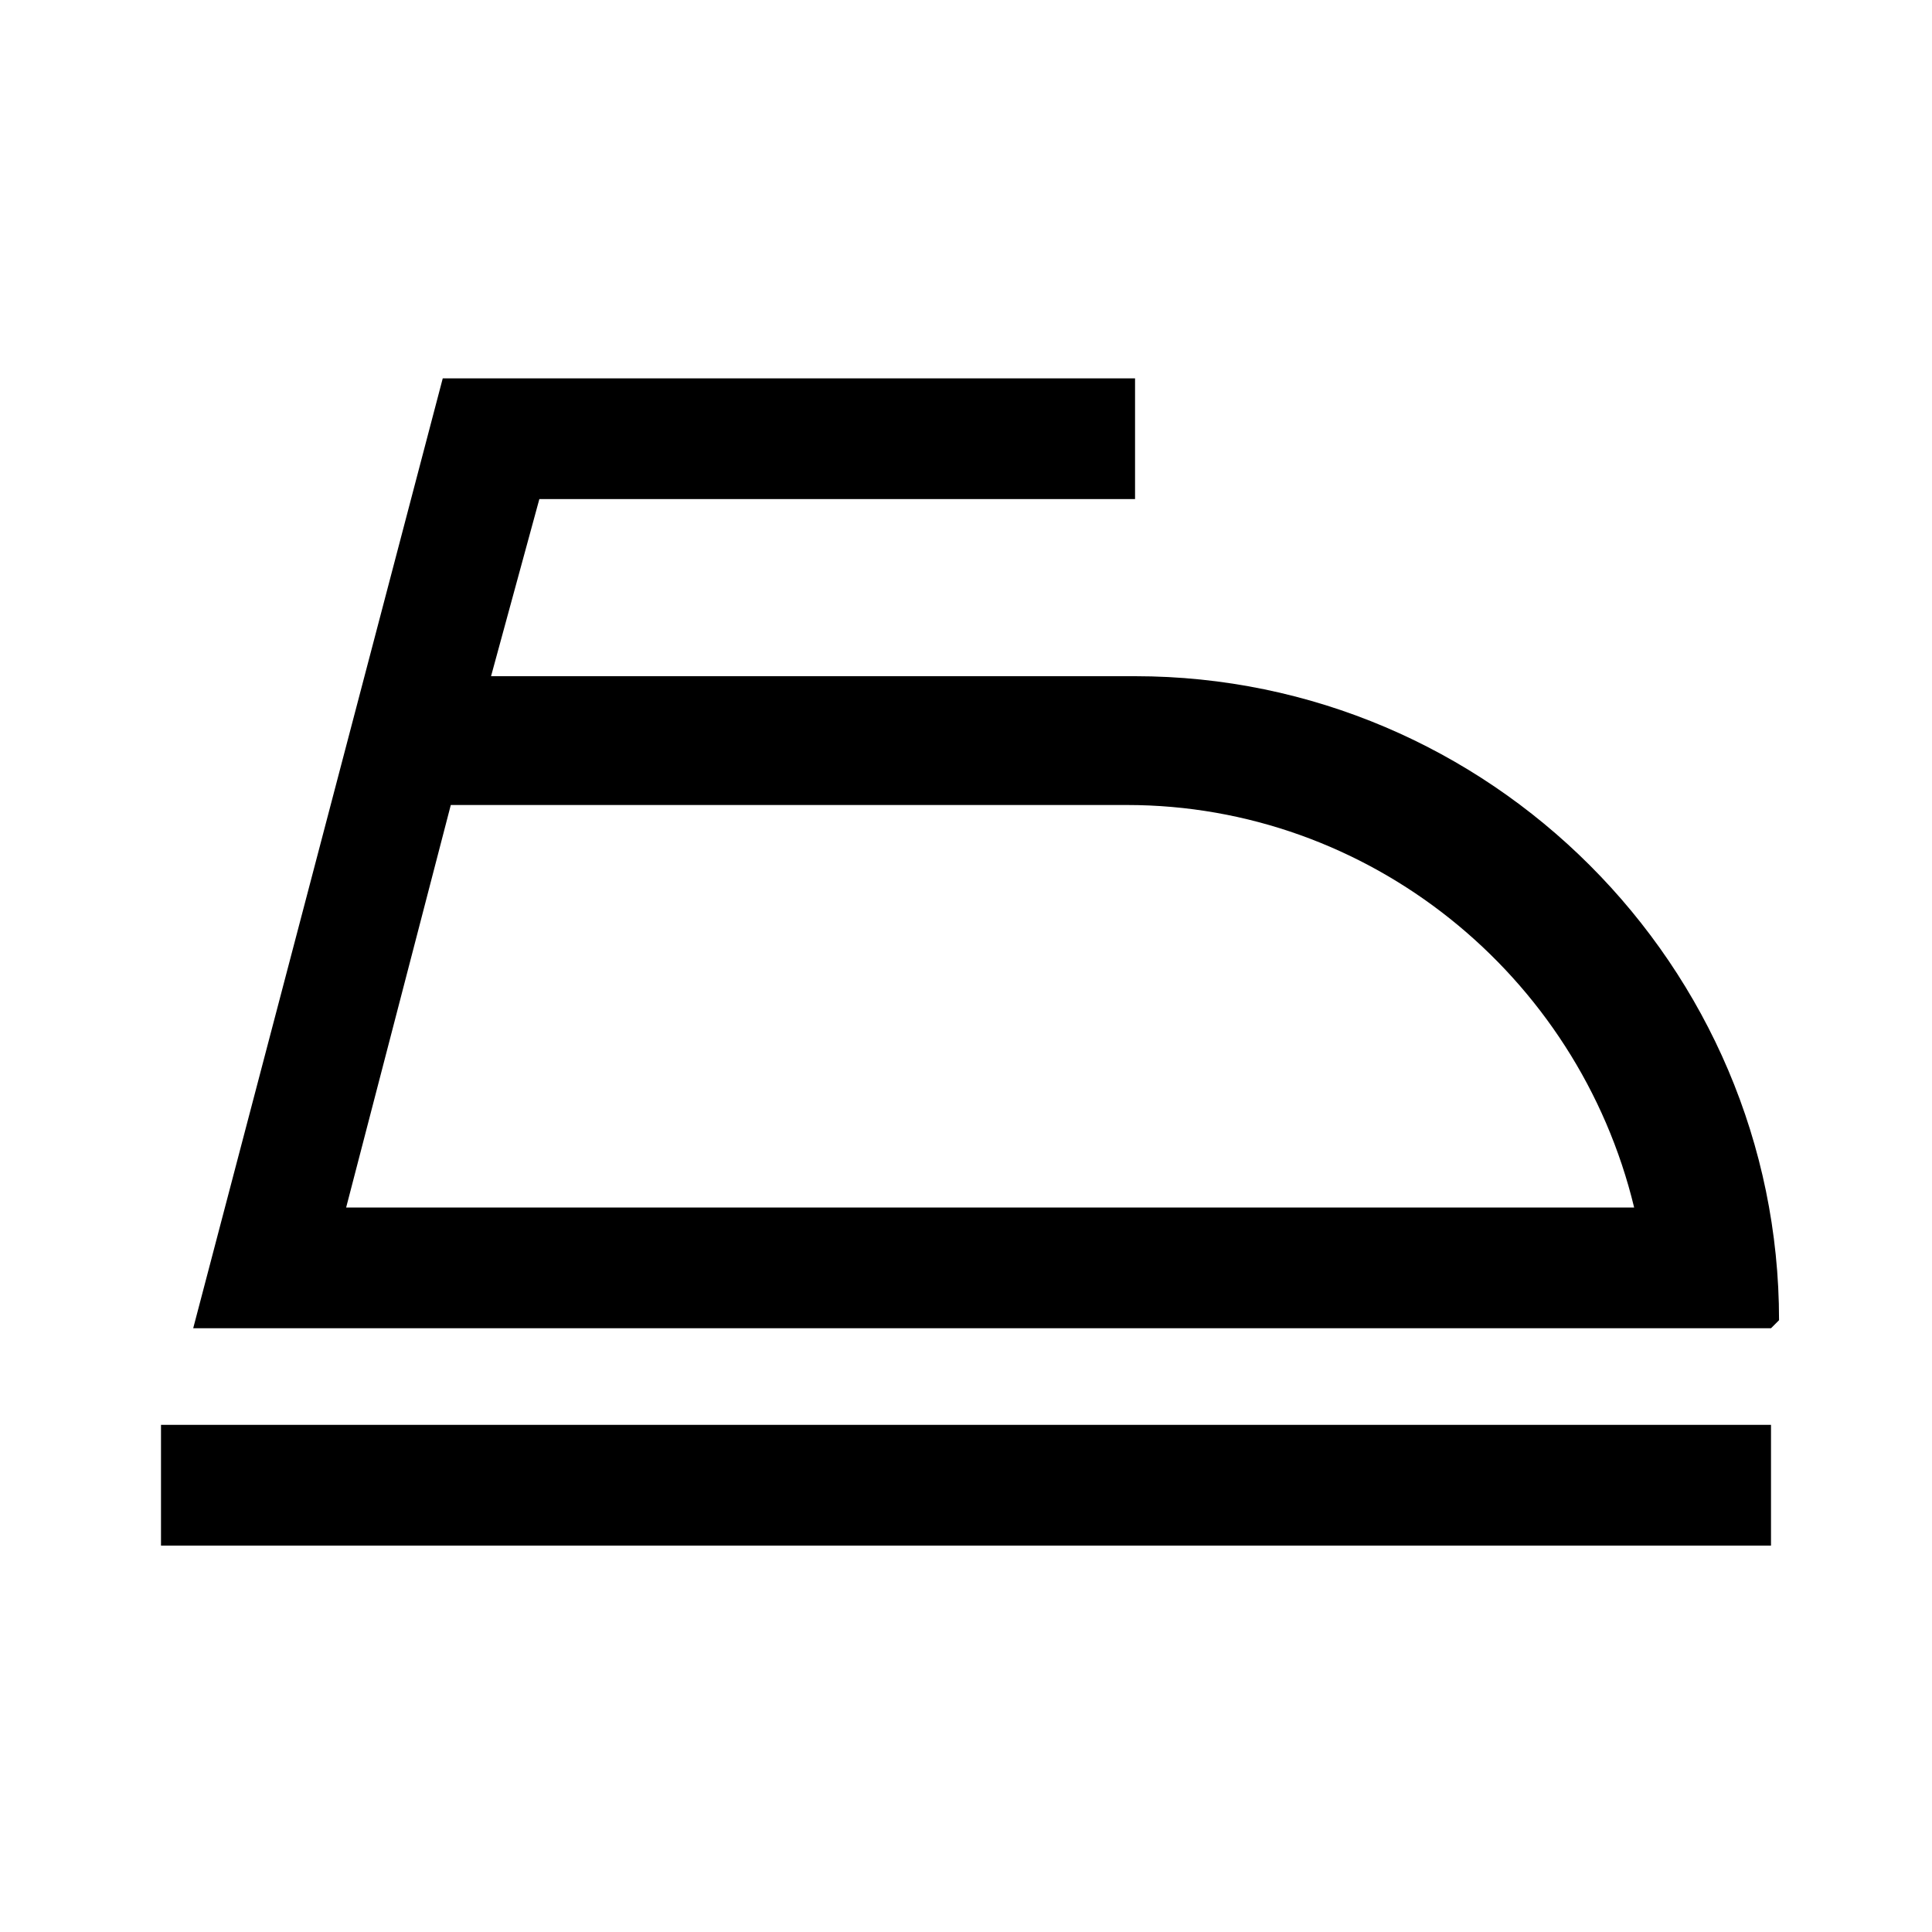 <?xml version="1.0" encoding="UTF-8"?><svg id="Layer_2" xmlns="http://www.w3.org/2000/svg" viewBox="0 0 24 24"><g id="_1.5px"><g id="iron"><rect id="regular_household_iron_background" width="24" height="24" style="fill:none;"/><path id="Subtract-10" d="m22,16.5H2.4l3.1-11.8h8.6v1.5h-7.4l-.6,2.2h8c4.4,0,8,3.6,8,8,0,0,0,0,0,0h0ZM5.6,10h0l-1.3,5h16c-.7-2.9-3.3-5-6.3-5H5.6Z"/><path id="Vector_515_Stroke_" d="m22,19.2H2v-1.5h20v1.5Z"/></g></g></svg>